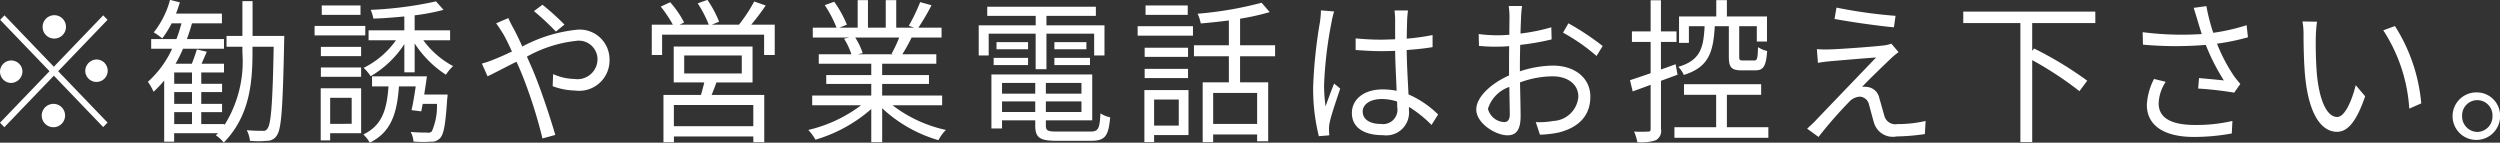 <svg xmlns="http://www.w3.org/2000/svg" width="200.469" height="11.44" viewBox="0 0 200.469 11.44">
  <rect x="0" y="0" width="200.469" height="11.44" fill="#333333" stroke="none"/>
  <defs>
    <style>
      .cls-1 {
        fill: #fff;
        fill-rule: evenodd;
      }
    </style>
  </defs>
  <path id="txt.svg" class="cls-1" d="M445.944,9745.71a0.936,0.936,0,1,0-.9-0.94A0.923,0.923,0,0,0,445.944,9745.71Zm0,2.26-3.958-4.12-0.348.36,3.958,4.12-3.97,4.13,0.348,0.36,3.97-4.13,3.957,4.12,0.348-.36-3.958-4.12,3.958-4.12-0.348-.36Zm-2.519.36a0.9,0.9,0,1,0-.9.94A0.93,0.93,0,0,0,443.425,9748.33Zm5.037,0a0.9,0.9,0,1,0,.9-0.94A0.93,0.93,0,0,0,448.462,9748.33Zm-2.518,2.62a0.936,0.936,0,1,0,.9.94A0.93,0.93,0,0,0,445.944,9750.95Zm9.65,0.66h1.427v0.96h-1.427v-0.96Zm1.427-2.27h-1.427v-0.91h1.427v0.91Zm0,1.61h-1.427V9750h1.427v0.95Zm4.857-5.45v-2.79h-0.815v2.79h-1.272v0.87h1.272v0.48a9.6,9.6,0,0,1-1.44,5.8v-0.08h-1.859v-0.96h1.668v-0.66h-1.668V9750h1.668v-0.66h-1.668v-0.91h1.823v-0.7h-1.8c0.132-.3.276-0.62,0.42-0.96l-0.8-.19c-0.084.32-.252,0.78-0.4,1.15H455.7a10.324,10.324,0,0,0,.6-1.2h3.286v-0.78h-2.974c0.156-.42.288-0.83,0.408-1.26h2.4v-0.78h-3.682c0.119-.3.215-0.6,0.311-0.9l-0.791-.2a7.087,7.087,0,0,1-1.307,2.61,4.513,4.513,0,0,1,.683.48,8.082,8.082,0,0,0,.756-1.21h0.791c-0.12.43-.252,0.86-0.407,1.26h-2.027v0.78h1.679a8.032,8.032,0,0,1-1.943,2.65,4.2,4.2,0,0,1,.456.8,9.675,9.675,0,0,0,.851-0.9v4.9h0.8v-0.68h3.514l-0.168.17a3.143,3.143,0,0,1,.635.58c2.015-2.07,2.3-4.63,2.3-7.2v-0.48h1.7c-0.084,4.57-.216,6.19-0.492,6.55a0.364,0.364,0,0,1-.383.19c-0.228,0-.732,0-1.284-0.05a2.244,2.244,0,0,1,.252.85,7.1,7.1,0,0,0,1.392,0,0.89,0.89,0,0,0,.779-0.45c0.36-.51.468-2.23,0.576-7.5,0-.11.012-0.46,0.012-0.46h-2.555Zm8.655-2.44h-3.107v0.75h3.107v-0.75Zm0.383,1.64h-4.065v0.76h4.065v-0.76Zm-1.091,5.76v2.09H468.1v-2.09h1.727Zm0.756-.76h-3.239v4.18H468.1v-0.58h2.483v-3.6Zm-3.227-.92h3.227v-0.75h-3.227v0.75Zm0-1.66h3.227v-0.74h-3.227v0.74Zm8.288,3.08c0.072-.48.156-1,0.216-1.46h-4.4v0.81h1.319c-0.132,1.83-.491,3.12-2.014,3.85a3.038,3.038,0,0,1,.515.66c1.727-.85,2.183-2.37,2.339-4.51h1.343c-0.1.68-.216,1.39-0.336,1.9l0.78,0.1c0.036-.17.072-0.37,0.12-0.6h1.139a5.038,5.038,0,0,1-.407,2.2,0.435,0.435,0,0,1-.4.1c-0.2,0-.744,0-1.3-0.05a1.939,1.939,0,0,1,.228.77,9.611,9.611,0,0,0,1.416.01,0.9,0.9,0,0,0,.719-0.29c0.3-.32.432-1.12,0.564-3.13a3.424,3.424,0,0,0,.036-0.36h-1.883Zm2.075-4.35v-0.8h-2.843v-1.2a16.918,16.918,0,0,0,2.315-.44l-0.6-.68a30.038,30.038,0,0,1-5.241.68,3.13,3.13,0,0,1,.216.7c0.792-.02,1.643-0.09,2.483-0.17v1.11H471.18v0.8h2.195a6.921,6.921,0,0,1-2.59,2.21,3.914,3.914,0,0,1,.563.67,8.038,8.038,0,0,0,2.7-2.57v2.26h0.827v-2.32a8.4,8.4,0,0,0,2.507,2.51,3.59,3.59,0,0,1,.576-0.69,7.1,7.1,0,0,1-2.387-2.07h2.147Zm8.486-.7,0.684-.56a20.06,20.06,0,0,0-1.763-1.59l-0.684.51A21.035,21.035,0,0,1,486.2,9745.15Zm-3.814-1.08-0.983.42c0.192,0.25.432,0.63,0.588,0.88,0.2,0.35.431,0.83,0.683,1.38-0.527.25-1.019,0.47-1.427,0.63a8.363,8.363,0,0,1-.983.34l0.455,1.02c0.552-.26,1.392-0.71,2.315-1.17,0.156,0.32.3,0.67,0.456,1.04a38.731,38.731,0,0,1,1.631,5.11l1.031-.28c-0.407-1.38-1.163-3.7-1.823-5.25-0.144-.33-0.3-0.68-0.455-1.03a10.39,10.39,0,0,1,3.921-1.26,1.5,1.5,0,0,1,1.739,1.41,1.607,1.607,0,0,1-1.859,1.64,4.24,4.24,0,0,1-1.7-.39l-0.036.97a5.4,5.4,0,0,0,1.8.35,2.434,2.434,0,0,0,2.759-2.52,2.388,2.388,0,0,0-2.675-2.35,11.814,11.814,0,0,0-4.317,1.34c-0.24-.53-0.48-1.03-0.7-1.44A8.648,8.648,0,0,1,482.389,9744.07Zm19.641,8.67h-6.369v-1.7h6.369v1.7Zm-5.541-5.67h4.617v1.44h-4.617v-1.44Zm5.481,2.16v-2.88h-6.321v2.88H498.1c-0.072.32-.18,0.69-0.264,1h-3.01v3.8h0.839v-0.47h6.369v0.46h0.875v-3.79h-4.221c0.132-.31.264-0.65,0.383-1h2.9Zm-0.108-4.63a18.219,18.219,0,0,0,1.163-1.54l-0.923-.32a12.185,12.185,0,0,1-1.224,1.86H498.7l0.587-.24a8.654,8.654,0,0,0-.935-1.75l-0.78.28a9.159,9.159,0,0,1,.888,1.71h-2.339l0.36-.18a7.847,7.847,0,0,0-1.115-1.62l-0.756.35a10.107,10.107,0,0,1,.971,1.45h-1.691v2.43h0.828v-1.63h8.179v1.63h0.852v-2.43h-1.883Zm11.869,1.03a11.036,11.036,0,0,1-.612,1.3l0.12,0.04H510.42l0.384-.09a5.623,5.623,0,0,0-.6-1.25h3.526Zm3.442,5.43v-0.78h-4.81v-0.93h3.754v-0.71h-3.754v-0.91h4.342v-0.76h-2.722a14.892,14.892,0,0,0,.743-1.34h2.4v-0.79h-1.859a19.1,19.1,0,0,0,1.055-1.8l-0.911-.25a14.894,14.894,0,0,1-.912,1.9l0.444,0.15h-1.451v-2.21h-0.84v2.21h-1.427v-2.21H510.4v2.21h-1.476l0.612-.24a8.953,8.953,0,0,0-1.019-1.84l-0.756.27a9.714,9.714,0,0,1,.947,1.81H506.8v0.79h2.927l-0.42.09a5.537,5.537,0,0,1,.588,1.25h-2.615v0.76h4.21v0.91h-3.61v0.71h3.61v0.93h-4.737v0.78h3.921a11.265,11.265,0,0,1-4.233,1.98,4.145,4.145,0,0,1,.575.78,11.785,11.785,0,0,0,4.474-2.46v2.66h0.875v-2.72a11.138,11.138,0,0,0,4.51,2.56,3.353,3.353,0,0,1,.6-0.82,10.8,10.8,0,0,1-4.282-1.98h3.982Zm7.5-2.89h0.863v-2.85h3.826v1.75h0.828v-2.42h-4.654v-0.76H529.5v-0.73H520.79v0.73h3.886v0.76h-4.57v2.42h0.8v-1.75h3.766v2.85Zm1.5-.33h2.855v-0.58h-2.855v0.58Zm0-1.84v0.57h2.567V9746h-2.567Zm-2.111,0h-2.53v0.57h2.53V9746Zm-2.758,1.84h2.758v-0.58h-2.758v0.58Zm0.671,3.76v-0.85h2.663v0.85h-2.663Zm2.663-2.33v0.86h-2.663v-0.86h2.663Zm3.706,0.86h-2.855v-0.86h2.855v0.86Zm-2.855,1.47v-0.85h2.855v0.85h-2.855Zm0.9,1.57c-0.756,0-.9-0.07-0.9-0.5v-0.4h3.718v-3.68h-8.083v4.33h0.851v-0.65h2.663v0.4c0,1,.372,1.24,1.715,1.24h2.758c1.128,0,1.4-.37,1.536-1.88a2.354,2.354,0,0,1-.78-0.32c-0.06,1.25-.18,1.46-0.815,1.46h-2.663Zm10.477-10.11h-3.382v0.75h3.382v-0.75Zm-0.719,7.54v2.09H534.17v-2.09h1.979Zm0.779-.76H533.39v4.17h0.78v-0.56h2.758v-3.61Zm-3.514-.96h3.478v-0.74h-3.478v0.74Zm3.478-2.43h-3.478v0.73h3.478v-0.73Zm-4.041-.97h4.437v-0.76h-4.437v0.76Zm9.582,7.08h-3.526v-2.49h3.526v2.49Zm1.44-5.43v-0.88h-2.807v-2.13a19.122,19.122,0,0,0,2.375-.53l-0.648-.75a29.189,29.189,0,0,1-5.133.88,3.142,3.142,0,0,1,.252.78c0.72-.06,1.487-0.14,2.255-0.24v1.99h-2.8v0.88h2.8v2.09h-2.1v4.8h0.839v-0.62h3.526v0.55h0.888v-4.73h-2.255v-2.09h2.807Zm7.023,4.45c0-.62.636-1.02,1.535-1.02a4.086,4.086,0,0,1,1.224.2c0.011,0.17.011,0.32,0.011,0.44a1.154,1.154,0,0,1-1.307,1.36C551.5,9752.56,550.9,9752.21,550.9,9751.58Zm3.634-8.12h-1.079c0.024,0.21.048,0.55,0.048,0.76v1.55c-0.372.01-.756,0.03-1.128,0.03-0.719,0-1.355-.04-2.039-0.1v0.93c0.708,0.05,1.332.09,2.015,0.09,0.384,0,.768-0.01,1.152-0.02,0.012,1.02.084,2.24,0.12,3.2a5.646,5.646,0,0,0-1.116-.11c-1.571,0-2.471.84-2.471,1.89,0,1.12.888,1.78,2.5,1.78a1.832,1.832,0,0,0,2.075-2.01v-0.26a9.609,9.609,0,0,1,1.811,1.45l0.528-.84a7.846,7.846,0,0,0-2.375-1.61c-0.048-1.05-.132-2.3-0.144-3.56,0.72-.05,1.415-0.12,2.075-0.23v-0.97a17.711,17.711,0,0,1-2.075.29c0.012-.58.024-1.17,0.036-1.51Q554.476,9743.835,554.53,9743.46Zm-5.925.08-1.055-.09a7.942,7.942,0,0,1-.072.89,38.468,38.468,0,0,0-.552,5.25,15.693,15.693,0,0,0,.456,3.95l0.839-.07c-0.012-.13-0.024-0.31-0.024-0.43a2.465,2.465,0,0,1,.048-0.57c0.12-.61.564-1.88,0.852-2.75l-0.492-.4c-0.2.51-.491,1.27-0.683,1.83a12.077,12.077,0,0,1-.12-1.73,32.21,32.21,0,0,1,.6-5.03A6.427,6.427,0,0,1,548.605,9743.54Zm15.071-.44h-1.067a6.87,6.87,0,0,1,.06.89c0,0.22-.012.77-0.012,1.42-0.336.02-.648,0.04-0.924,0.04a11.873,11.873,0,0,1-1.535-.1l0.024,0.95a12.74,12.74,0,0,0,1.535.06c0.252,0,.552-0.01.888-0.04-0.012.55-.012,1.14-0.012,1.64v0.71c-1.379.61-2.627,1.7-2.627,2.73,0,1.11,1.559,2.07,2.5,2.07,0.648,0,1.055-.37,1.055-1.53,0-.54-0.024-1.65-0.048-2.71a7.637,7.637,0,0,1,2.615-.49c1.139,0,2.063.58,2.063,1.64a2.114,2.114,0,0,1-2.015,1.94,6.026,6.026,0,0,1-1.4.09l0.335,1.01a8.7,8.7,0,0,0,1.488-.17c1.643-.41,2.554-1.37,2.554-2.88s-1.259-2.49-3.01-2.49a8.732,8.732,0,0,0-2.639.46v-0.43c0-.5.012-1.1,0.024-1.69a20.216,20.216,0,0,0,2.519-.44l-0.024-.97a15.554,15.554,0,0,1-2.471.5c0.012-.56.036-1.05,0.048-1.35A8.359,8.359,0,0,1,563.676,9743.1Zm3.718,1.39-0.432.75a14.783,14.783,0,0,1,2.687,1.87l0.492-.8A21.175,21.175,0,0,0,567.394,9744.49Zm-6.452,6.86a2.7,2.7,0,0,1,1.715-1.76c0.012,0.91.036,1.76,0.036,2.21,0,0.41-.168.61-0.444,0.61A1.406,1.406,0,0,1,560.942,9751.35Zm19.316-6.63v2.45c0,0.84.192,1.09,1.032,1.09h1.091c0.648,0,.864-0.33.948-1.55a2.3,2.3,0,0,1-.732-0.31c-0.024.94-.072,1.07-0.312,1.07H581.4c-0.264,0-.312-0.04-0.312-0.3v-2.45H582.5v1.23h0.816v-2.01H580.1v-1.31h-0.851v1.31h-2.986v2.12h0.791v-1.34h1.259c-0.083,1.81-.383,2.75-2.11,3.26a2.16,2.16,0,0,1,.443.65c1.979-.62,2.363-1.78,2.483-3.91h1.127Zm-4.113,3.89-0.156-.84c-0.4.15-.792,0.29-1.176,0.42v-2.21h1.248v-0.84h-1.248v-2.5h-0.827v2.5h-1.5v0.84h1.5v2.51c-0.624.22-1.2,0.41-1.655,0.56l0.216,0.9c0.431-.16.923-0.33,1.439-0.53v3.53c0,0.19-.06.22-0.2,0.22a9.948,9.948,0,0,1-1.127,0,3.859,3.859,0,0,1,.263.85,3.632,3.632,0,0,0,1.488-.16,0.852,0.852,0,0,0,.407-0.91v-3.85Zm3.957,4.21v-2.6h2.747v-0.85H576.66v0.85h2.579v2.6h-3.346v0.85h7.532v-0.85H580.1Zm8.787-9.59-0.156.91c1.463,0.27,3.562.56,4.761,0.67l0.132-.92A39.159,39.159,0,0,1,588.889,9743.23Zm4.977,3.57-0.576-.68a2.727,2.727,0,0,1-.575.14c-0.9.11-3.694,0.31-4.378,0.32a8.179,8.179,0,0,1-1.019-.02l0.084,1.1c0.264-.05.575-0.09,0.971-0.13,0.732-.06,2.747-0.24,3.694-0.3-1.187,1.24-4.449,4.63-4.929,5.14-0.24.24-.456,0.43-0.6,0.57l0.912,0.66a34.04,34.04,0,0,1,2.434-2.79,1.267,1.267,0,0,1,.888-0.44,0.8,0.8,0,0,1,.731.66c0.108,0.36.288,1.1,0.408,1.47a1.573,1.573,0,0,0,1.811,1.06,16.758,16.758,0,0,0,2.255-.19l0.06-1.05a9.945,9.945,0,0,1-2.267.25,0.908,0.908,0,0,1-1.043-.67c-0.12-.41-0.288-1.04-0.4-1.4a1.115,1.115,0,0,0-.911-0.9,2.487,2.487,0,0,0-.468-0.02c0.444-.48,1.8-1.79,2.255-2.22A6.243,6.243,0,0,1,593.866,9746.8Zm15.779-2.33v-0.92h-10.59v0.92h4.581v9.54h0.948v-6.57a27.863,27.863,0,0,1,3.789,2.49l0.624-.84a29.1,29.1,0,0,0-4.258-2.58l-0.155.19v-2.23h5.061Zm8.186-.25c0.084,0.29.2,0.67,0.348,1.13a24.44,24.44,0,0,1-4.737-.15l0.024,1a29.265,29.265,0,0,0,5.037.02,16.825,16.825,0,0,0,1.451,2.85c-0.431-.05-1.319-0.13-1.991-0.19l-0.072.84a27.49,27.49,0,0,1,2.891.33l0.492-.7c-0.18-.21-0.36-0.42-0.528-0.66a13.445,13.445,0,0,1-1.343-2.57,17.527,17.527,0,0,0,2.482-.51l-0.108-.97a16.009,16.009,0,0,1-2.674.61,15.552,15.552,0,0,1-.552-2.14l-1.019.14C617.64,9743.58,617.748,9743.96,617.831,9744.22Zm-2.542,4.96-0.936-.23a5.061,5.061,0,0,0-.575,2.08c0,1.69,1.439,2.56,3.718,2.57a16.445,16.445,0,0,0,3.094-.28l0.048-1a12.939,12.939,0,0,1-3.094.32c-1.775-.02-2.819-0.54-2.819-1.73A3.31,3.31,0,0,1,615.289,9749.18Zm12.132-4.82-1.163-.02a5.827,5.827,0,0,1,.084,1.11c0,0.72.024,2.24,0.132,3.33,0.324,3.23,1.415,4.41,2.555,4.41,0.8,0,1.535-.73,2.254-2.85l-0.755-.89c-0.312,1.25-.876,2.55-1.487,2.55-0.852,0-1.44-1.39-1.632-3.47-0.083-1.04-.1-2.17-0.083-2.96A10.149,10.149,0,0,1,627.421,9744.36Zm6.249,0.35-0.935.34a12.978,12.978,0,0,1,2.086,6.28l0.96-.42A13.764,13.764,0,0,0,633.67,9744.71Zm6.6,5.32a1.906,1.906,0,1,0,1.835,1.9A1.869,1.869,0,0,0,640.274,9750.03Zm0,3.17a1.243,1.243,0,0,1-1.212-1.27,1.219,1.219,0,1,1,2.435,0A1.237,1.237,0,0,1,640.274,9753.2Z" transform="translate(-441.625 -9742.62)"/>
</svg>
